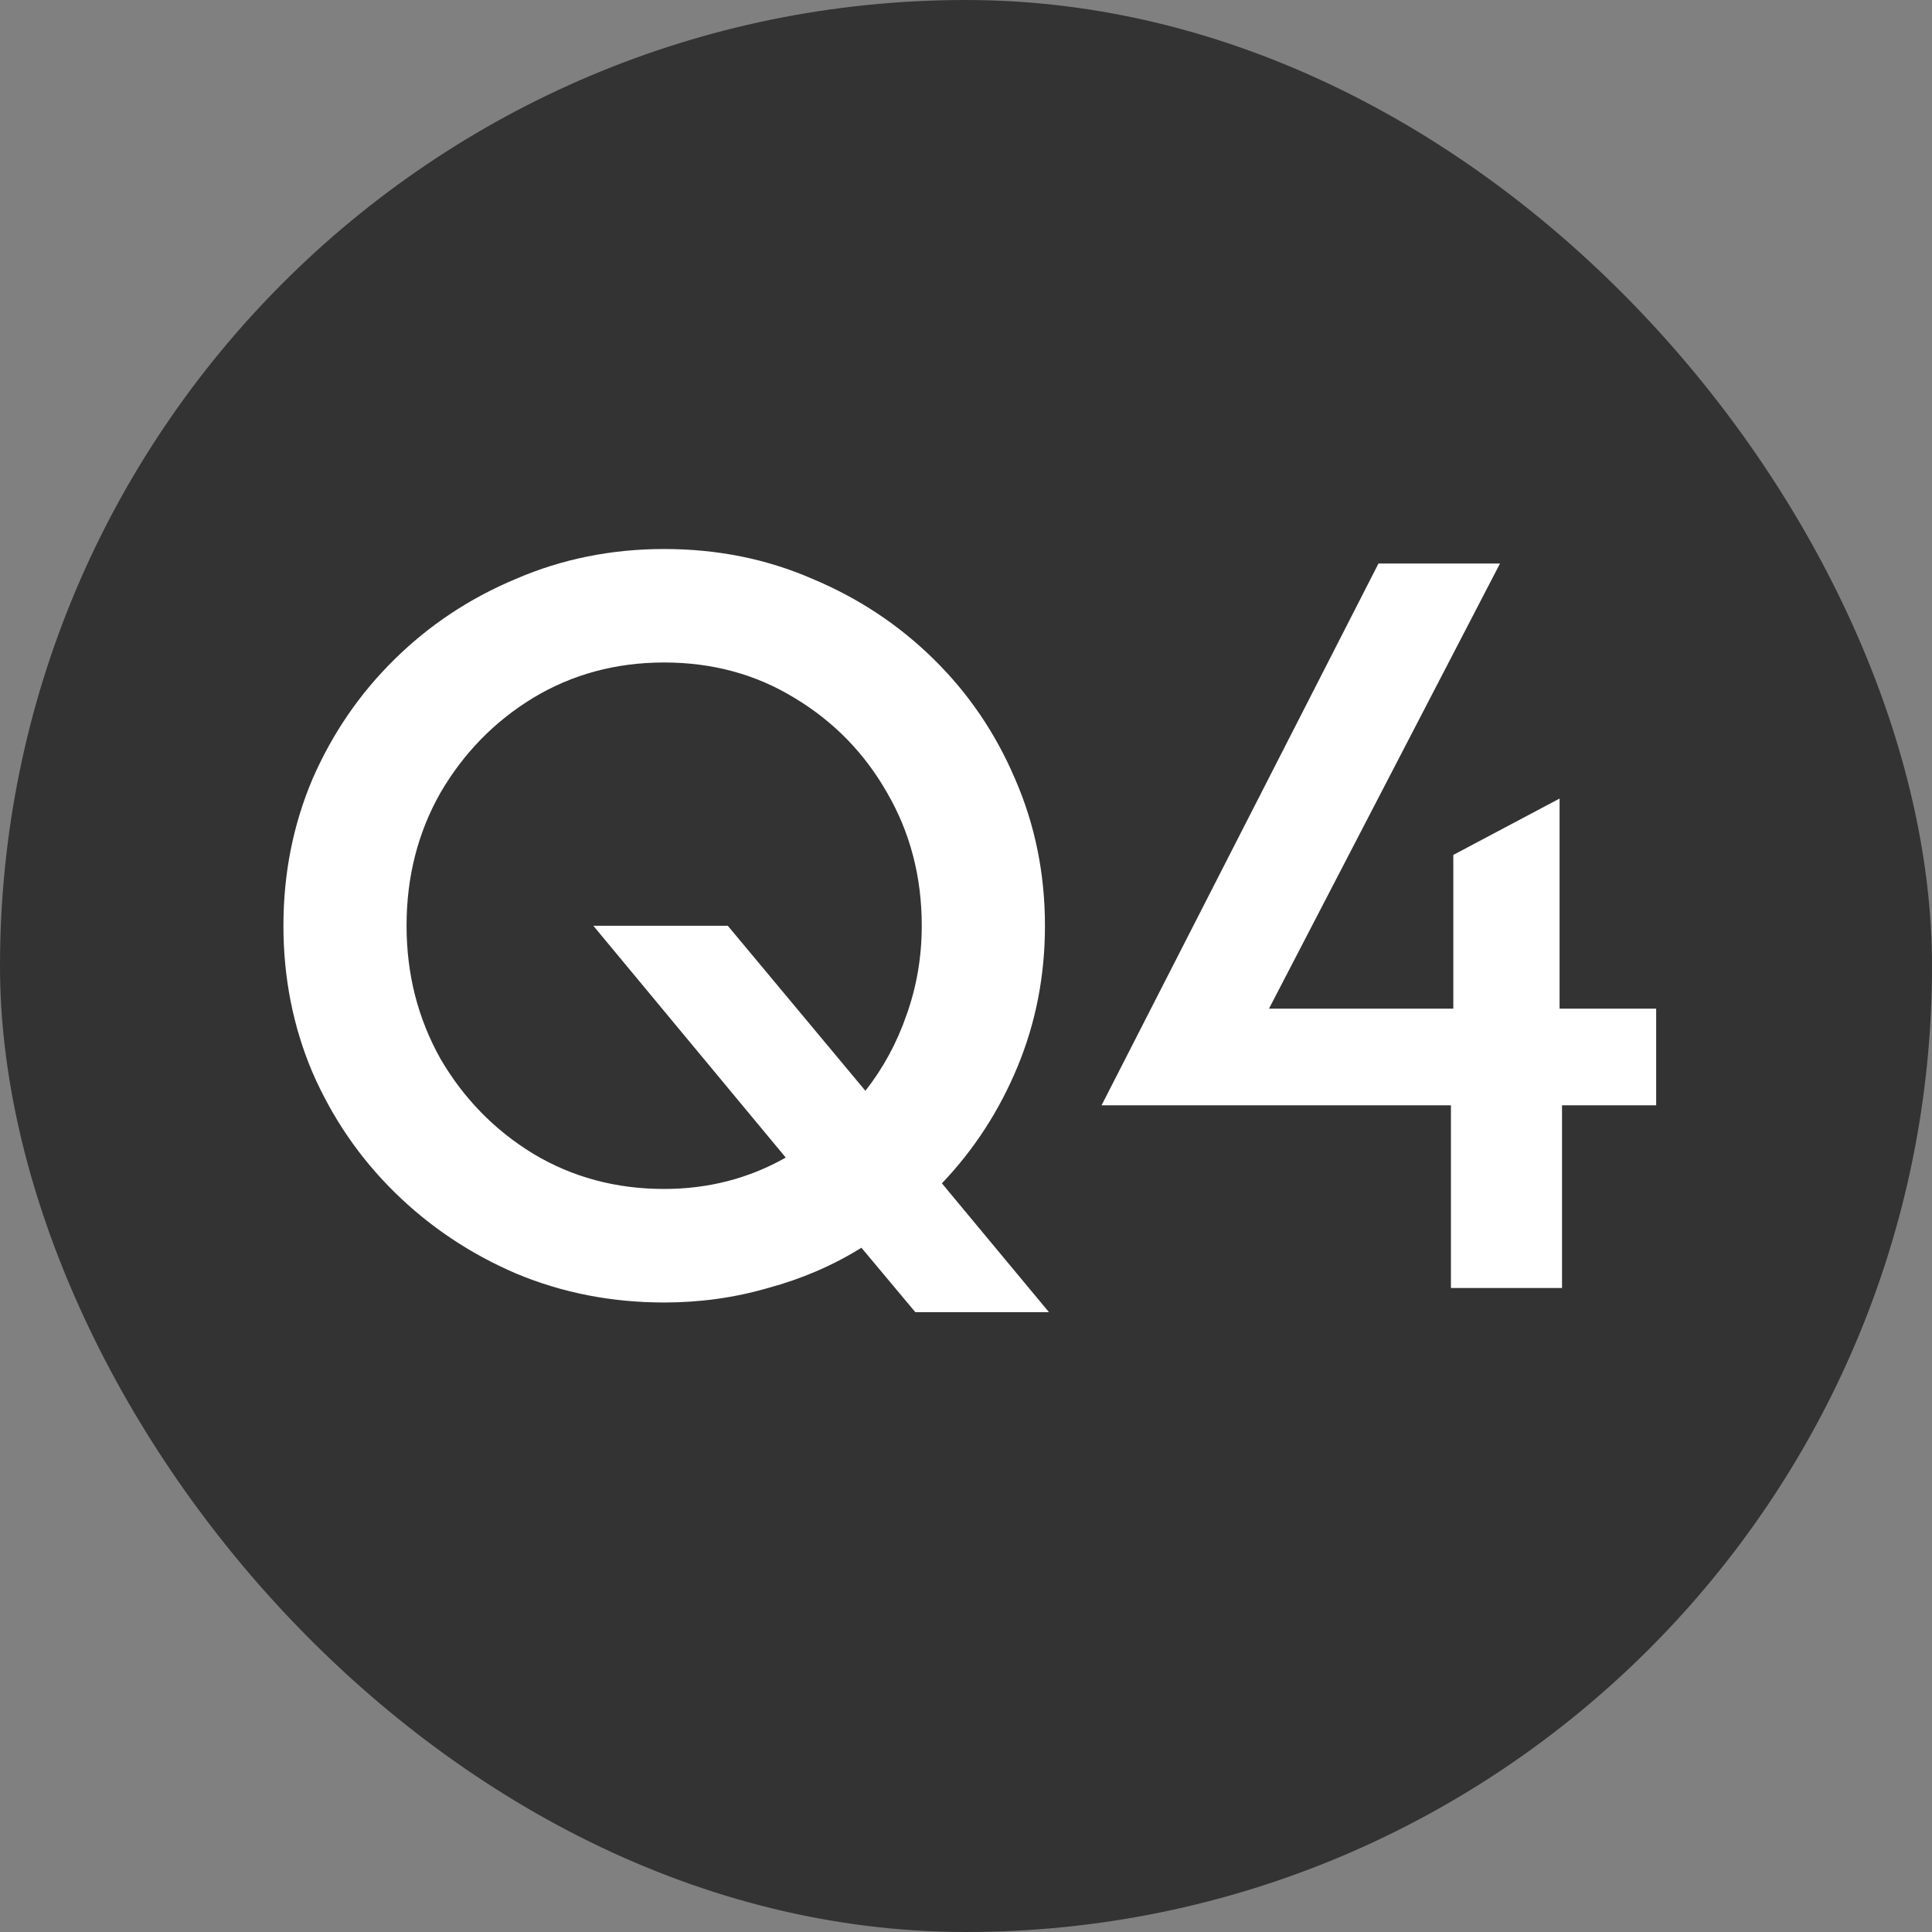 <svg width="30" height="30" viewBox="0 0 30 30" fill="none" xmlns="http://www.w3.org/2000/svg">
<rect x="0" y="0" width="30" height="30" fill="#808080" stroke="none"/>
<rect width="30" height="30" rx="15" fill="#333333"/>
<path d="M14.213 20.375L13.376 19.375C12.934 19.65 12.451 19.858 11.926 20C11.409 20.15 10.872 20.225 10.313 20.225C9.497 20.225 8.73 20.075 8.013 19.775C7.297 19.467 6.668 19.046 6.126 18.512C5.584 17.979 5.159 17.358 4.851 16.65C4.551 15.942 4.401 15.183 4.401 14.375C4.401 13.567 4.551 12.808 4.851 12.1C5.159 11.392 5.584 10.771 6.126 10.238C6.668 9.704 7.297 9.287 8.013 8.988C8.73 8.679 9.497 8.525 10.313 8.525C11.139 8.525 11.905 8.679 12.614 8.988C13.33 9.287 13.959 9.704 14.501 10.238C15.043 10.771 15.463 11.392 15.764 12.1C16.072 12.808 16.226 13.567 16.226 14.375C16.226 15.15 16.084 15.879 15.801 16.562C15.518 17.246 15.126 17.85 14.626 18.375L16.288 20.375H14.213ZM10.313 18.462C10.997 18.462 11.626 18.3 12.201 17.975L9.213 14.375H11.301L13.438 16.938C13.713 16.587 13.926 16.196 14.076 15.762C14.234 15.321 14.313 14.858 14.313 14.375C14.313 13.617 14.134 12.929 13.776 12.312C13.426 11.696 12.947 11.204 12.338 10.838C11.739 10.471 11.063 10.287 10.313 10.287C9.563 10.287 8.884 10.471 8.276 10.838C7.676 11.204 7.197 11.696 6.838 12.312C6.488 12.929 6.313 13.617 6.313 14.375C6.313 15.125 6.488 15.812 6.838 16.438C7.197 17.054 7.676 17.546 8.276 17.913C8.884 18.279 9.563 18.462 10.313 18.462ZM22.53 20V17.163H17.105L21.405 8.75H23.292L19.705 15.662H22.567V13.275L24.217 12.4V15.662H25.717V17.163H24.255V20H22.53Z" fill="white"/>
</svg>
